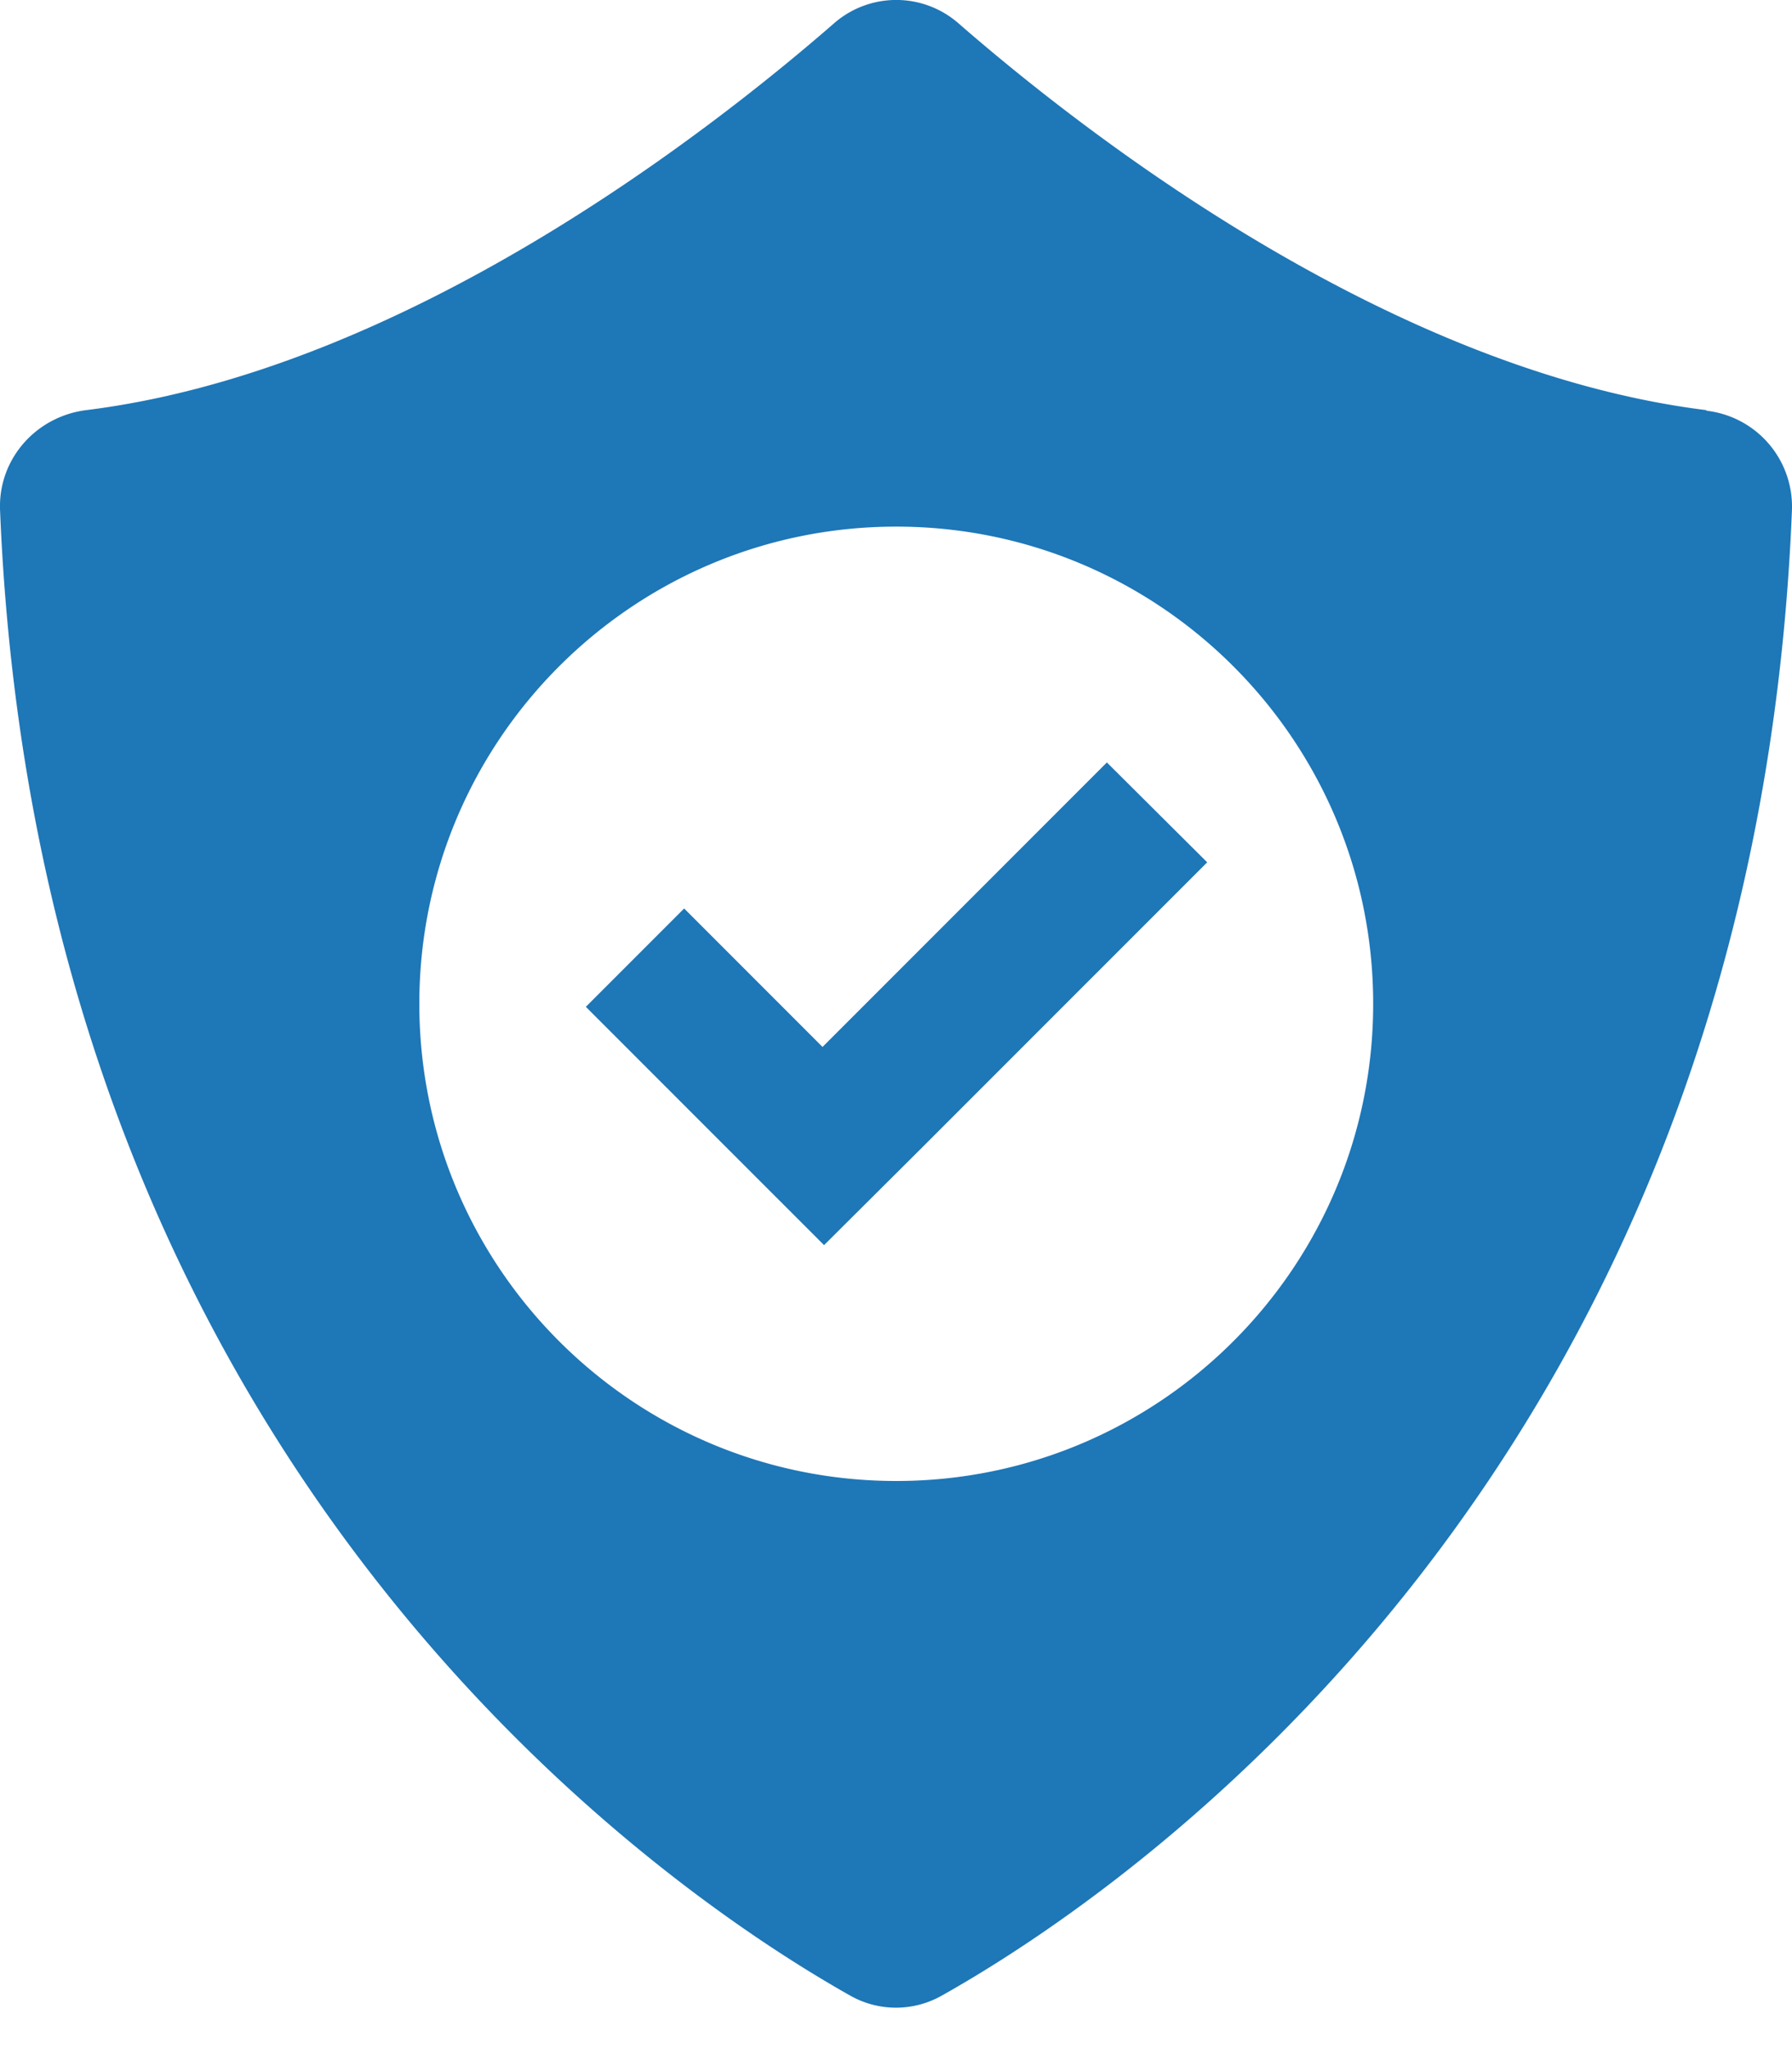 <?xml version="1.0" encoding="UTF-8"?> <svg xmlns="http://www.w3.org/2000/svg" width="35" height="40" fill="none"><path fill="#1E77B7" d="M33.333 8.007C27.153 7.243 21.207 2.62 18.72.455a1.847 1.847 0 0 0-2.43 0C13.802 2.62 7.857 7.243 1.676 8.007c-.98.128-1.714.96-1.675 1.95.764 18.786 13.116 27.033 16.593 28.992a1.814 1.814 0 0 0 1.812 0c3.487-1.959 15.838-10.206 16.593-28.993a1.884 1.884 0 0 0-1.675-1.939l.01-.01ZM17.505 28.91c-5.142 0-9.315-4.173-9.315-9.315 0-5.143 4.173-9.315 9.315-9.315 5.142 0 9.315 4.172 9.315 9.315 0 5.142-4.173 9.315-9.315 9.315Z"></path><path fill="#1E77B7" d="m21.619 14.883-5.554 5.554-2.703-2.703-1.92 1.92 2.703 2.703 1.95 1.949 1.929-1.92 5.554-5.553-1.96-1.95Z"></path></svg> 